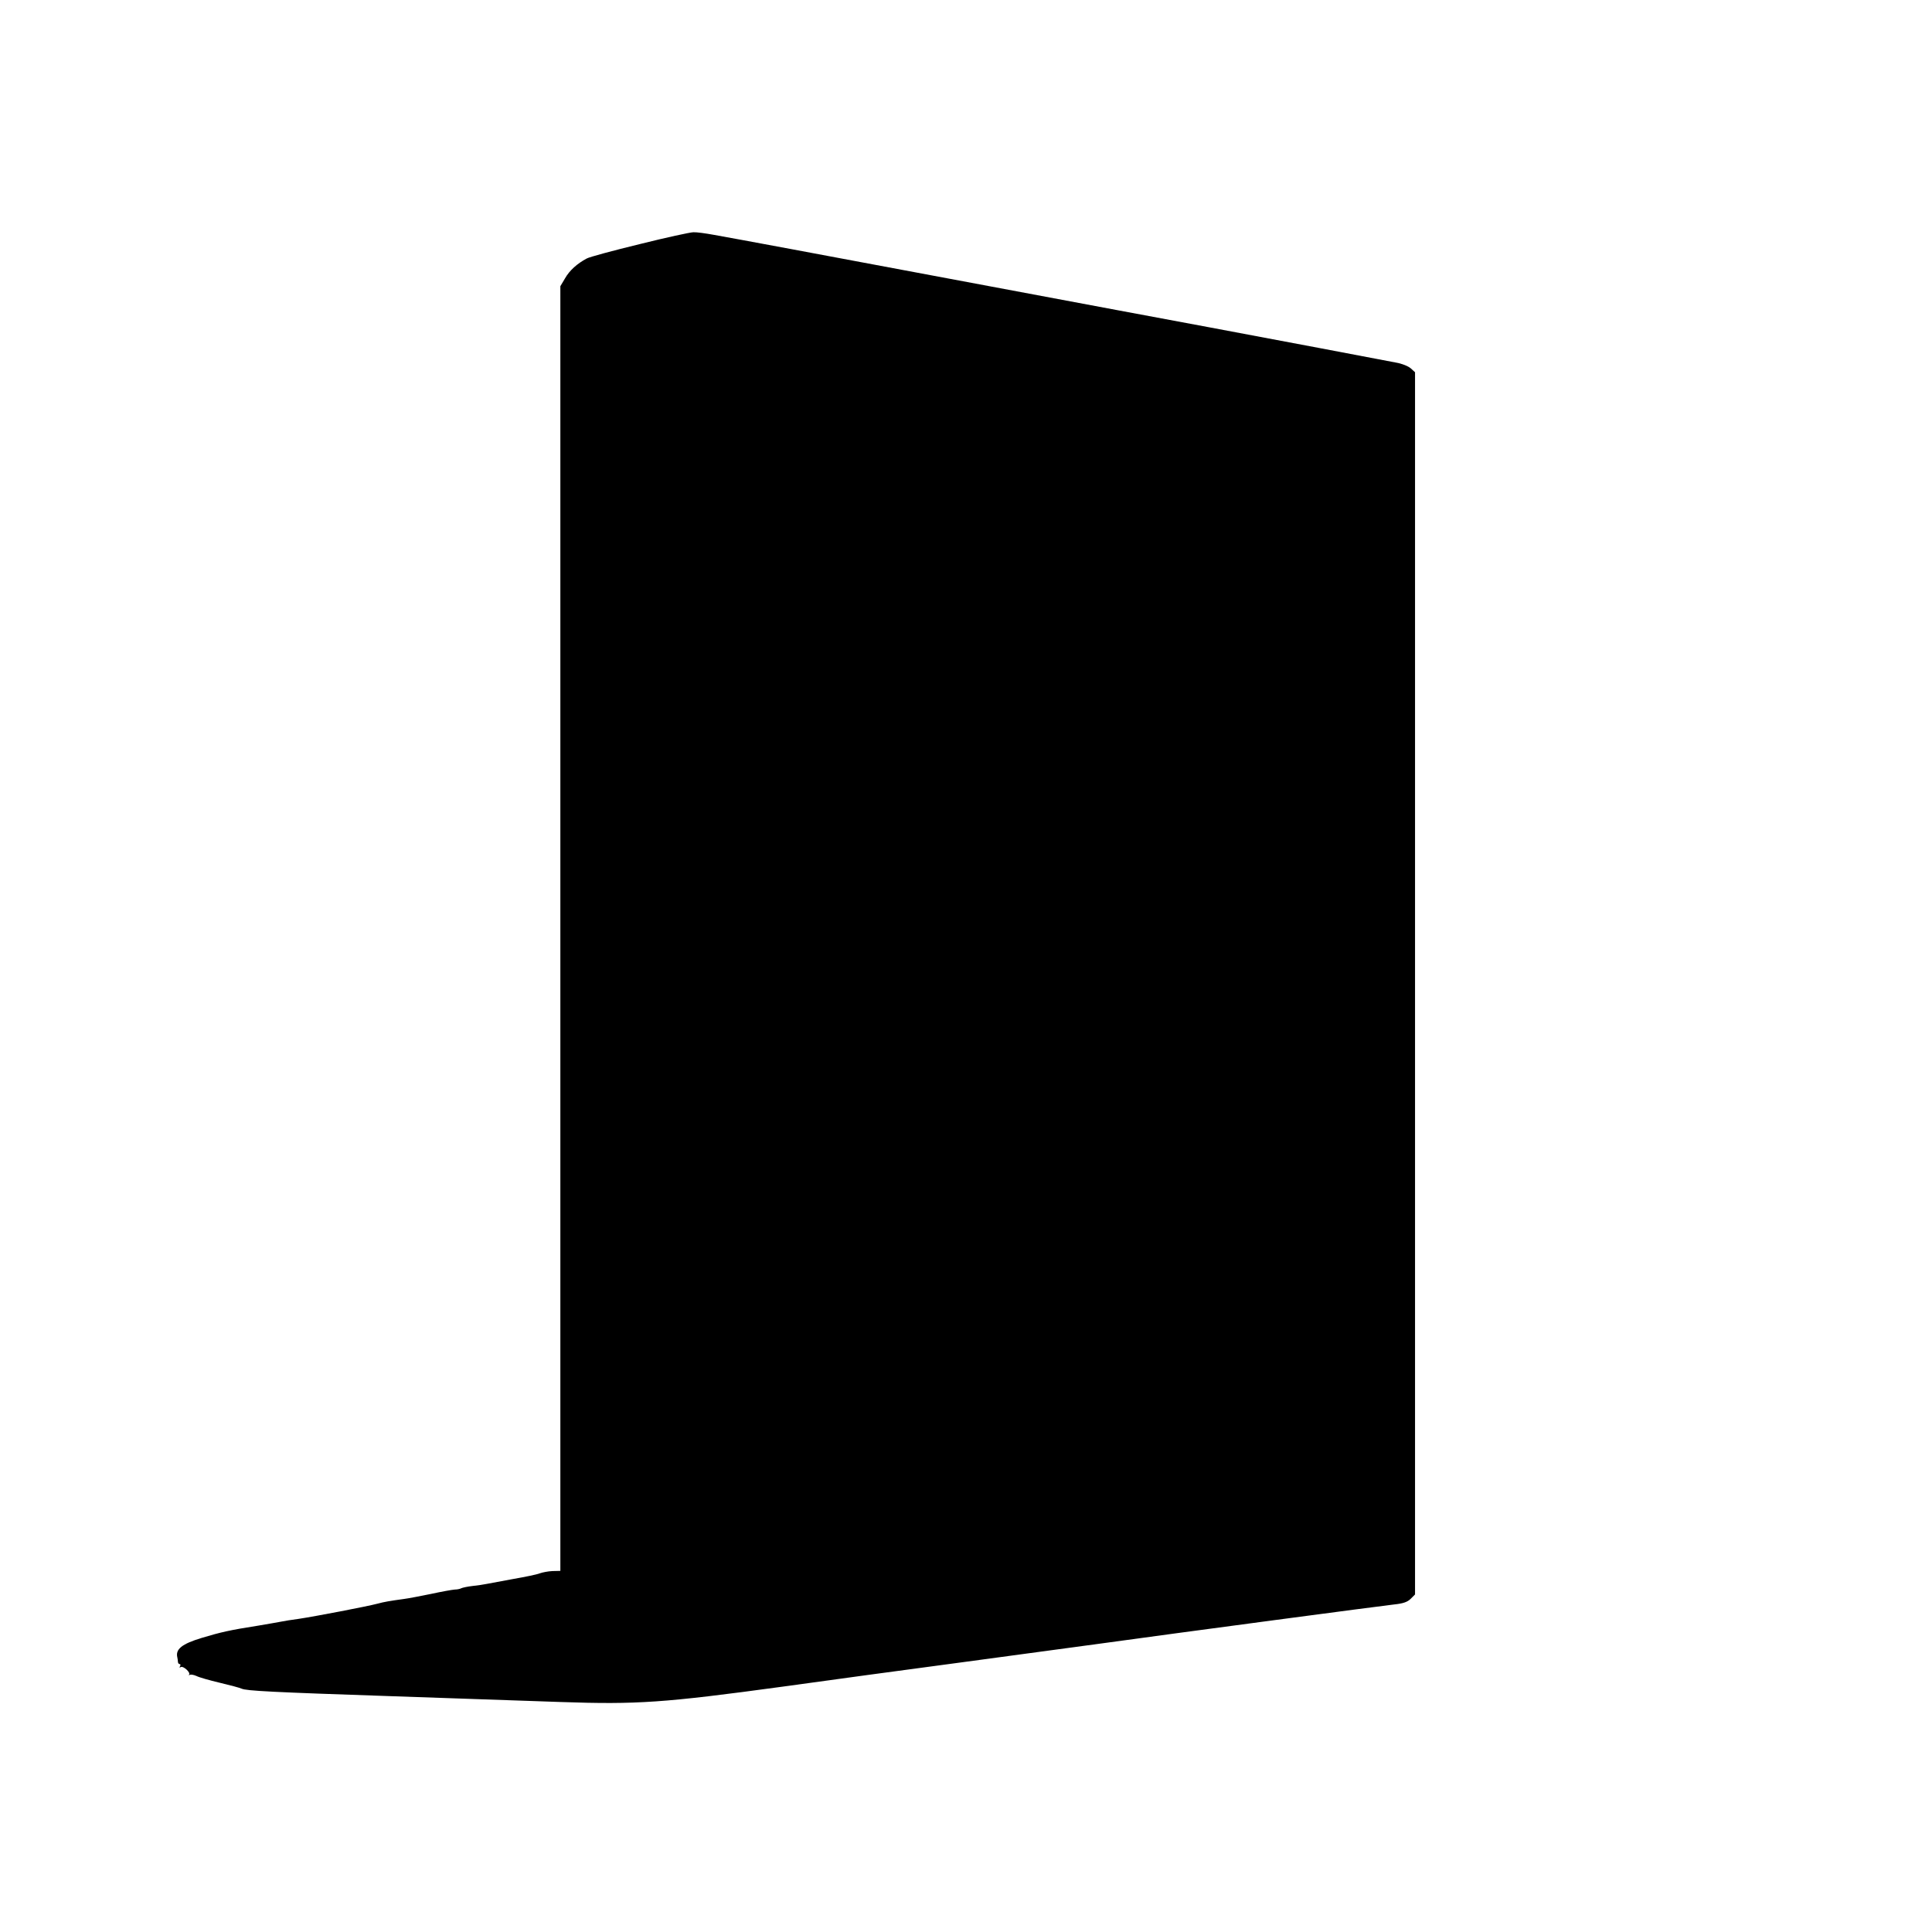 <?xml version="1.0" standalone="no"?>
<!DOCTYPE svg PUBLIC "-//W3C//DTD SVG 20010904//EN"
 "http://www.w3.org/TR/2001/REC-SVG-20010904/DTD/svg10.dtd">
<svg version="1.0" xmlns="http://www.w3.org/2000/svg"
 width="1024pt" height="1024pt" viewBox="0 0 1024 1024"
 preserveAspectRatio="xMidYMid meet">
<g transform="translate(0,1024) scale(0.1,-0.1)"
fill="#000000" stroke="none">
<path d="M3390 8946 c-140 -34 -266 -68 -280 -76 -51 -27 -92 -64 -115 -105
l-25 -42 0 -3404 0 -3405 -42 -1 c-23 -1 -53 -7 -67 -12 -14 -6 -78 -19 -141
-30 -63 -12 -126 -23 -140 -26 -14 -3 -47 -8 -75 -11 -27 -3 -54 -9 -60 -12
-5 -3 -21 -7 -35 -7 -14 -1 -70 -11 -125 -23 -55 -11 -120 -24 -145 -27 -73
-10 -103 -15 -140 -25 -52 -14 -334 -68 -415 -80 -38 -5 -81 -12 -95 -15 -14
-3 -68 -12 -120 -21 -153 -24 -200 -35 -300 -65 -106 -32 -141 -60 -130 -104
1 -5 3 -16 3 -22 0 -7 4 -13 9 -13 5 0 6 -5 2 -12 -4 -7 -3 -8 4 -4 13 8 54
-29 44 -40 -4 -4 -2 -4 4 -1 6 3 21 0 35 -6 13 -7 69 -23 124 -36 55 -13 107
-27 115 -31 24 -12 168 -19 790 -40 316 -11 722 -25 902 -31 404 -14 549 -4
1173 81 237 33 664 91 950 129 286 39 619 84 740 100 404 56 1489 200 1554
207 48 5 71 13 88 30 l23 23 0 3239 0 3239 -22 20 c-13 12 -48 26 -78 31 -30
6 -212 40 -405 77 -192 36 -458 86 -590 111 -224 41 -539 101 -1545 289 -458
86 -956 179 -1075 200 -44 8 -93 15 -110 14 -16 0 -145 -28 -285 -63z"/>
</g>
</svg>
